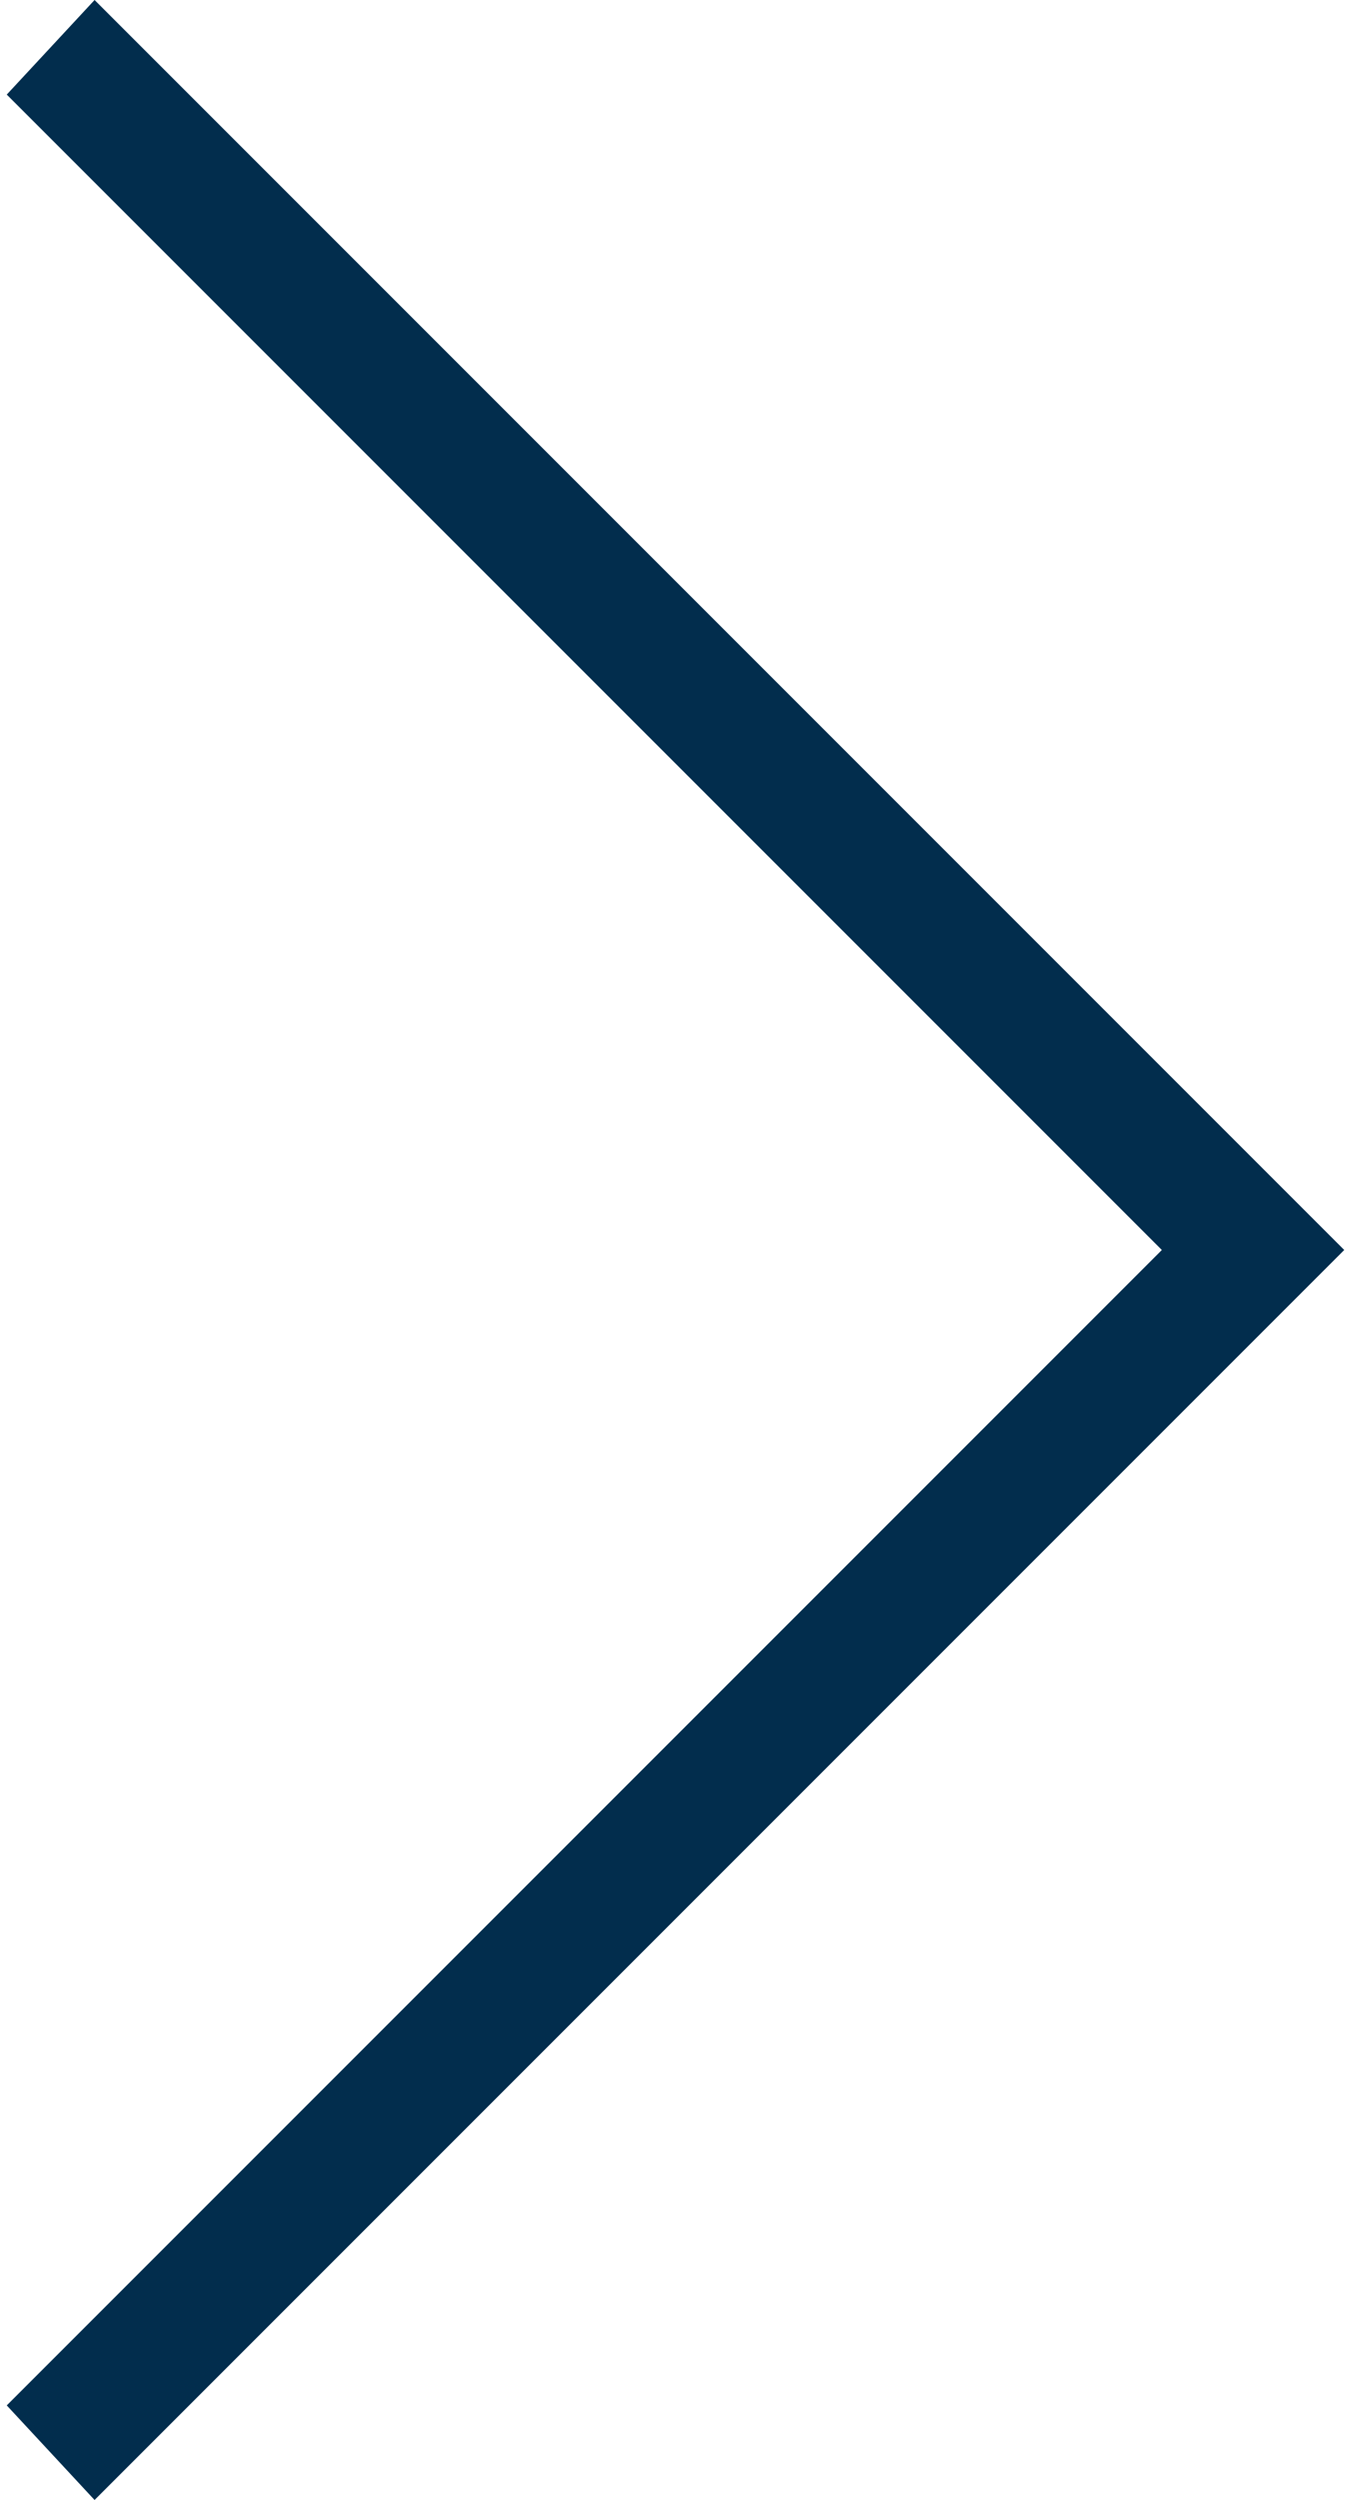 <?xml version="1.0" encoding="utf-8"?>
<svg version="1.1" id="Calque_1" width="20" height="37" xmlns="http://www.w3.org/2000/svg" xmlns:xlink="http://www.w3.org/1999/xlink" x="0px" y="0px"
	 viewBox="0 0 20 37" style="enable-background:new 0 0 20 37;" xml:space="preserve">
<style type="text/css">
	.st0{fill:#022D4D;}
</style>
<polygon class="st0" points="1.4,0 19.9,18.5 1.4,37 0.1,35.6 17.2,18.5 0.1,1.4 "/>
</svg>
